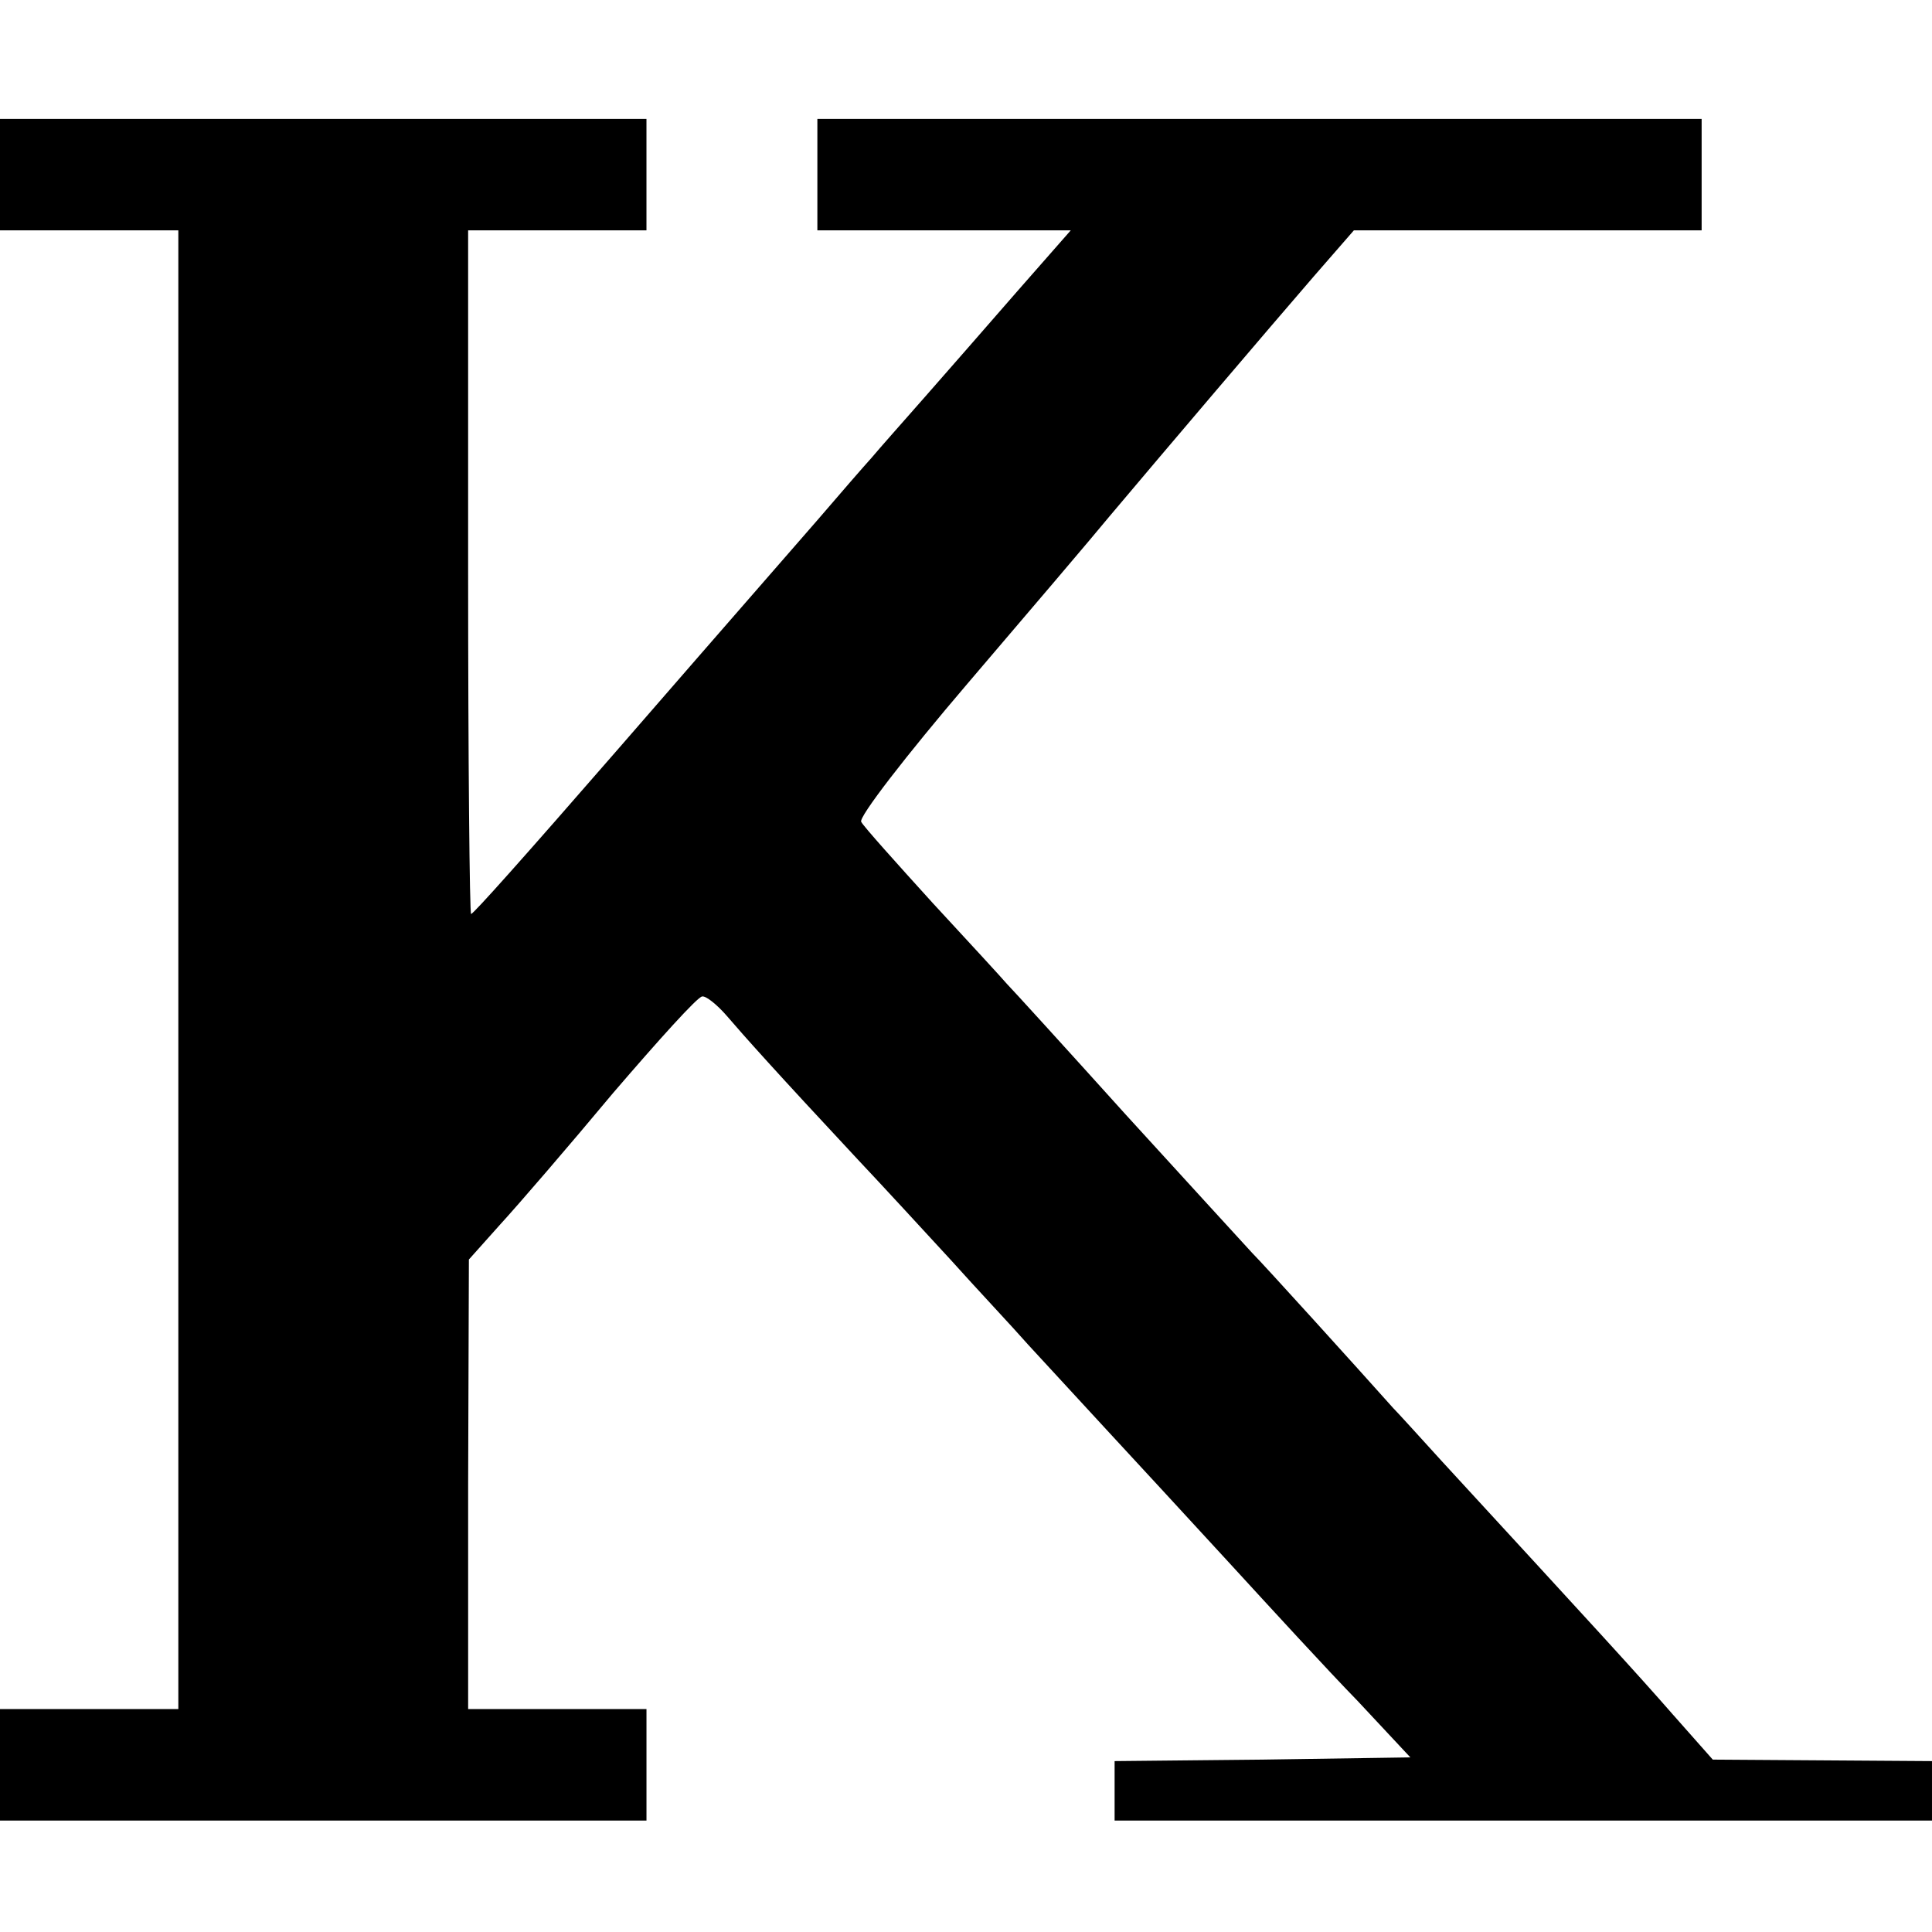 <?xml version="1.0" standalone="no"?>
<!DOCTYPE svg PUBLIC "-//W3C//DTD SVG 20010904//EN"
 "http://www.w3.org/TR/2001/REC-SVG-20010904/DTD/svg10.dtd">
<svg version="1.0" xmlns="http://www.w3.org/2000/svg"
 width="260pt" height="260pt" viewBox="0 0 260 260"
 preserveAspectRatio="xMidYMid meet">
<g transform="translate(0,260) scale(0.1,-0.1)"
fill="#000000" stroke="none">
<path d="M0 2365 l0 -75 120 0 120 0 0 -995 0 -995 -120 0 -120 0 0 -75 0 -75
435 0 435 0 0 75 0 75 -120 0 -120 0 0 303 1 302 42 47 c23 25 92 105 152 177
61 71 114 130 120 130 5 1 20 -11 33 -26 24 -28 65 -74 176 -193 34 -36 90
-97 125 -135 35 -39 83 -90 105 -115 23 -25 71 -77 106 -115 36 -39 110 -119
165 -179 55 -60 132 -144 172 -185 l71 -76 -199 -3 -199 -2 0 -40 0 -40 550 0
550 0 0 40 0 40 -147 1 -148 1 -54 61 c-48 55 -105 117 -311 341 -30 33 -59
65 -65 71 -50 56 -174 193 -190 209 -11 12 -87 95 -170 186 -82 91 -154 170
-160 176 -5 6 -50 55 -100 109 -49 54 -93 103 -96 109 -4 6 61 90 143 186 82
96 168 197 191 225 69 82 217 256 275 323 l54 62 234 0 234 0 0 75 0 75 -595
0 -595 0 0 -75 0 -75 171 0 170 0 -72 -82 c-40 -46 -96 -110 -125 -143 -29
-33 -61 -69 -71 -81 -10 -11 -43 -49 -73 -84 -123 -141 -216 -248 -269 -309
-127 -146 -194 -221 -197 -221 -2 0 -4 207 -4 460 l0 460 120 0 120 0 0 75 0
75 -435 0 -435 0 0 -75z"/>
</g>
</svg>
